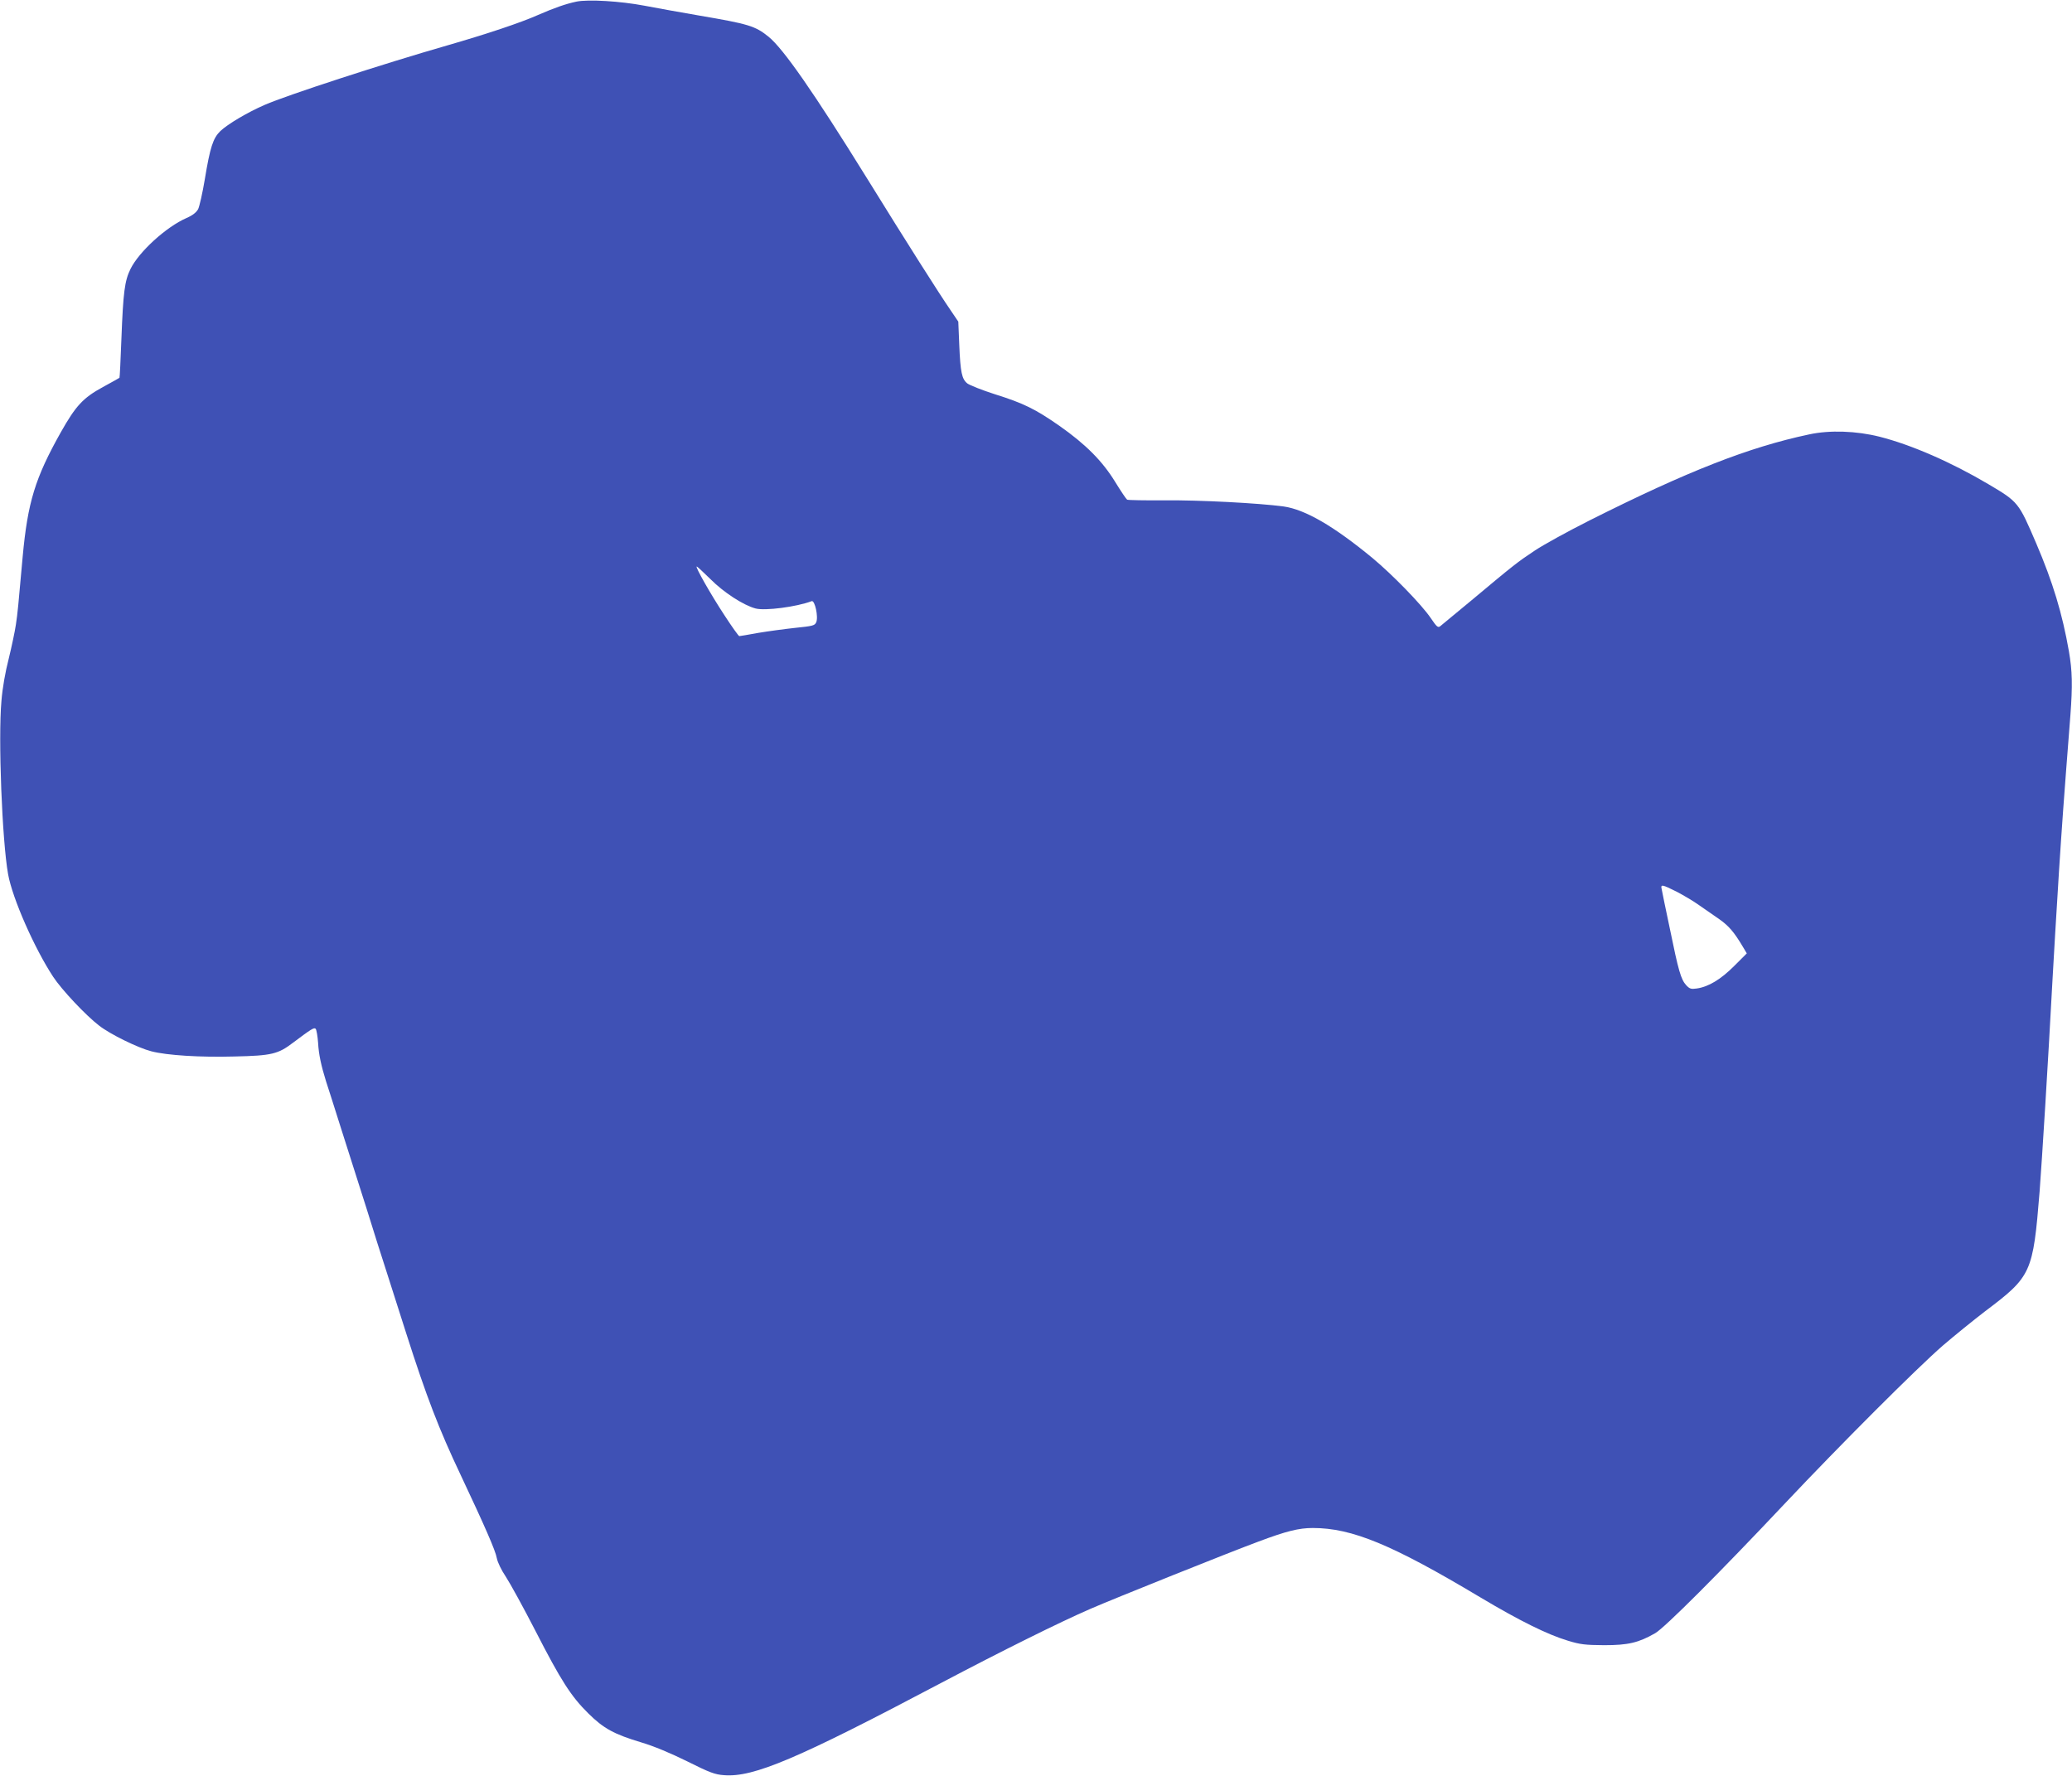 <?xml version="1.0" standalone="no"?>
<!DOCTYPE svg PUBLIC "-//W3C//DTD SVG 20010904//EN"
 "http://www.w3.org/TR/2001/REC-SVG-20010904/DTD/svg10.dtd">
<svg version="1.0" xmlns="http://www.w3.org/2000/svg"
 width="1280pt" height="1097pt" viewBox="0 0 1280 1097"
 preserveAspectRatio="xMidYMid meet">
<g transform="translate(0,1097) scale(0.1,-0.1)"
fill="#3f51b5" stroke="none">
<path d="M3561 10960 c-66 -14 -135 -38 -236 -82 -110 -49 -321 -119 -560
-188 -400 -115 -990 -307 -1130 -368 -106 -46 -229 -119 -274 -162 -45 -44
-63 -99 -96 -299 -14 -84 -33 -167 -41 -183 -11 -20 -33 -38 -72 -55 -126 -55
-294 -209 -346 -315 -36 -73 -45 -144 -56 -432 -5 -131 -10 -239 -12 -240 -2
-2 -47 -27 -102 -57 -123 -67 -168 -116 -260 -279 -159 -283 -205 -433 -236
-770 -27 -302 -31 -349 -42 -420 -6 -41 -26 -135 -44 -209 -21 -81 -39 -183
-45 -260 -21 -233 4 -864 41 -1072 27 -150 163 -458 278 -633 53 -81 203 -240
284 -302 69 -54 241 -138 323 -159 96 -25 303 -38 514 -32 230 5 269 15 361
85 112 84 130 96 140 86 5 -5 12 -44 15 -86 4 -73 19 -141 49 -238 8 -25 51
-157 94 -295 44 -137 114 -358 156 -490 41 -132 97 -310 125 -395 27 -85 81
-254 120 -376 125 -391 201 -590 338 -879 146 -310 214 -464 222 -511 5 -26
28 -74 57 -117 26 -40 108 -189 181 -331 159 -310 220 -405 327 -511 95 -94
159 -129 329 -180 74 -22 178 -65 281 -116 140 -70 172 -82 228 -86 183 -15
455 101 1348 573 362 191 724 371 915 454 142 62 868 353 1039 416 173 65 250
84 336 84 242 0 489 -102 1034 -428 243 -145 415 -230 541 -268 78 -24 108
-27 225 -28 148 0 212 15 315 74 58 33 396 371 800 800 345 366 814 835 977
977 70 60 187 155 260 211 288 217 297 236 338 742 15 199 51 773 80 1315 10
184 19 324 40 668 18 276 27 408 70 957 14 185 12 275 -9 396 -41 234 -99 426
-202 667 -109 254 -110 256 -296 366 -228 135 -475 243 -672 293 -143 36 -308
42 -436 14 -372 -79 -750 -227 -1355 -531 -135 -68 -288 -152 -341 -188 -104
-69 -126 -86 -390 -307 -96 -80 -182 -151 -191 -158 -14 -12 -22 -6 -59 49
-55 82 -237 269 -361 372 -239 197 -415 299 -548 318 -155 21 -523 40 -736 38
-121 -1 -225 1 -231 4 -6 4 -39 53 -74 110 -79 129 -183 233 -344 346 -149
104 -222 140 -401 196 -78 25 -153 55 -168 66 -34 27 -43 68 -50 238 l-6 144
-48 71 c-67 97 -269 415 -517 816 -328 529 -515 798 -607 873 -83 67 -124 79
-429 131 -112 19 -265 47 -339 61 -147 28 -347 40 -419 25z m827 -3567 c81
-82 204 -162 279 -182 59 -16 255 10 347 45 20 8 43 -99 28 -131 -9 -20 -22
-23 -130 -34 -65 -7 -168 -21 -228 -31 -60 -11 -113 -20 -117 -20 -4 0 -45 57
-91 128 -85 129 -183 302 -172 302 4 0 41 -35 84 -77z m5970 -1932 c42 -22
105 -59 138 -83 34 -24 90 -63 124 -86 60 -42 93 -81 146 -170 l25 -42 -78
-78 c-83 -83 -159 -129 -232 -139 -34 -5 -43 -2 -64 20 -33 36 -48 89 -101
348 -26 123 -49 234 -51 247 -7 30 3 28 93 -17z"/>
</g>
</svg>

